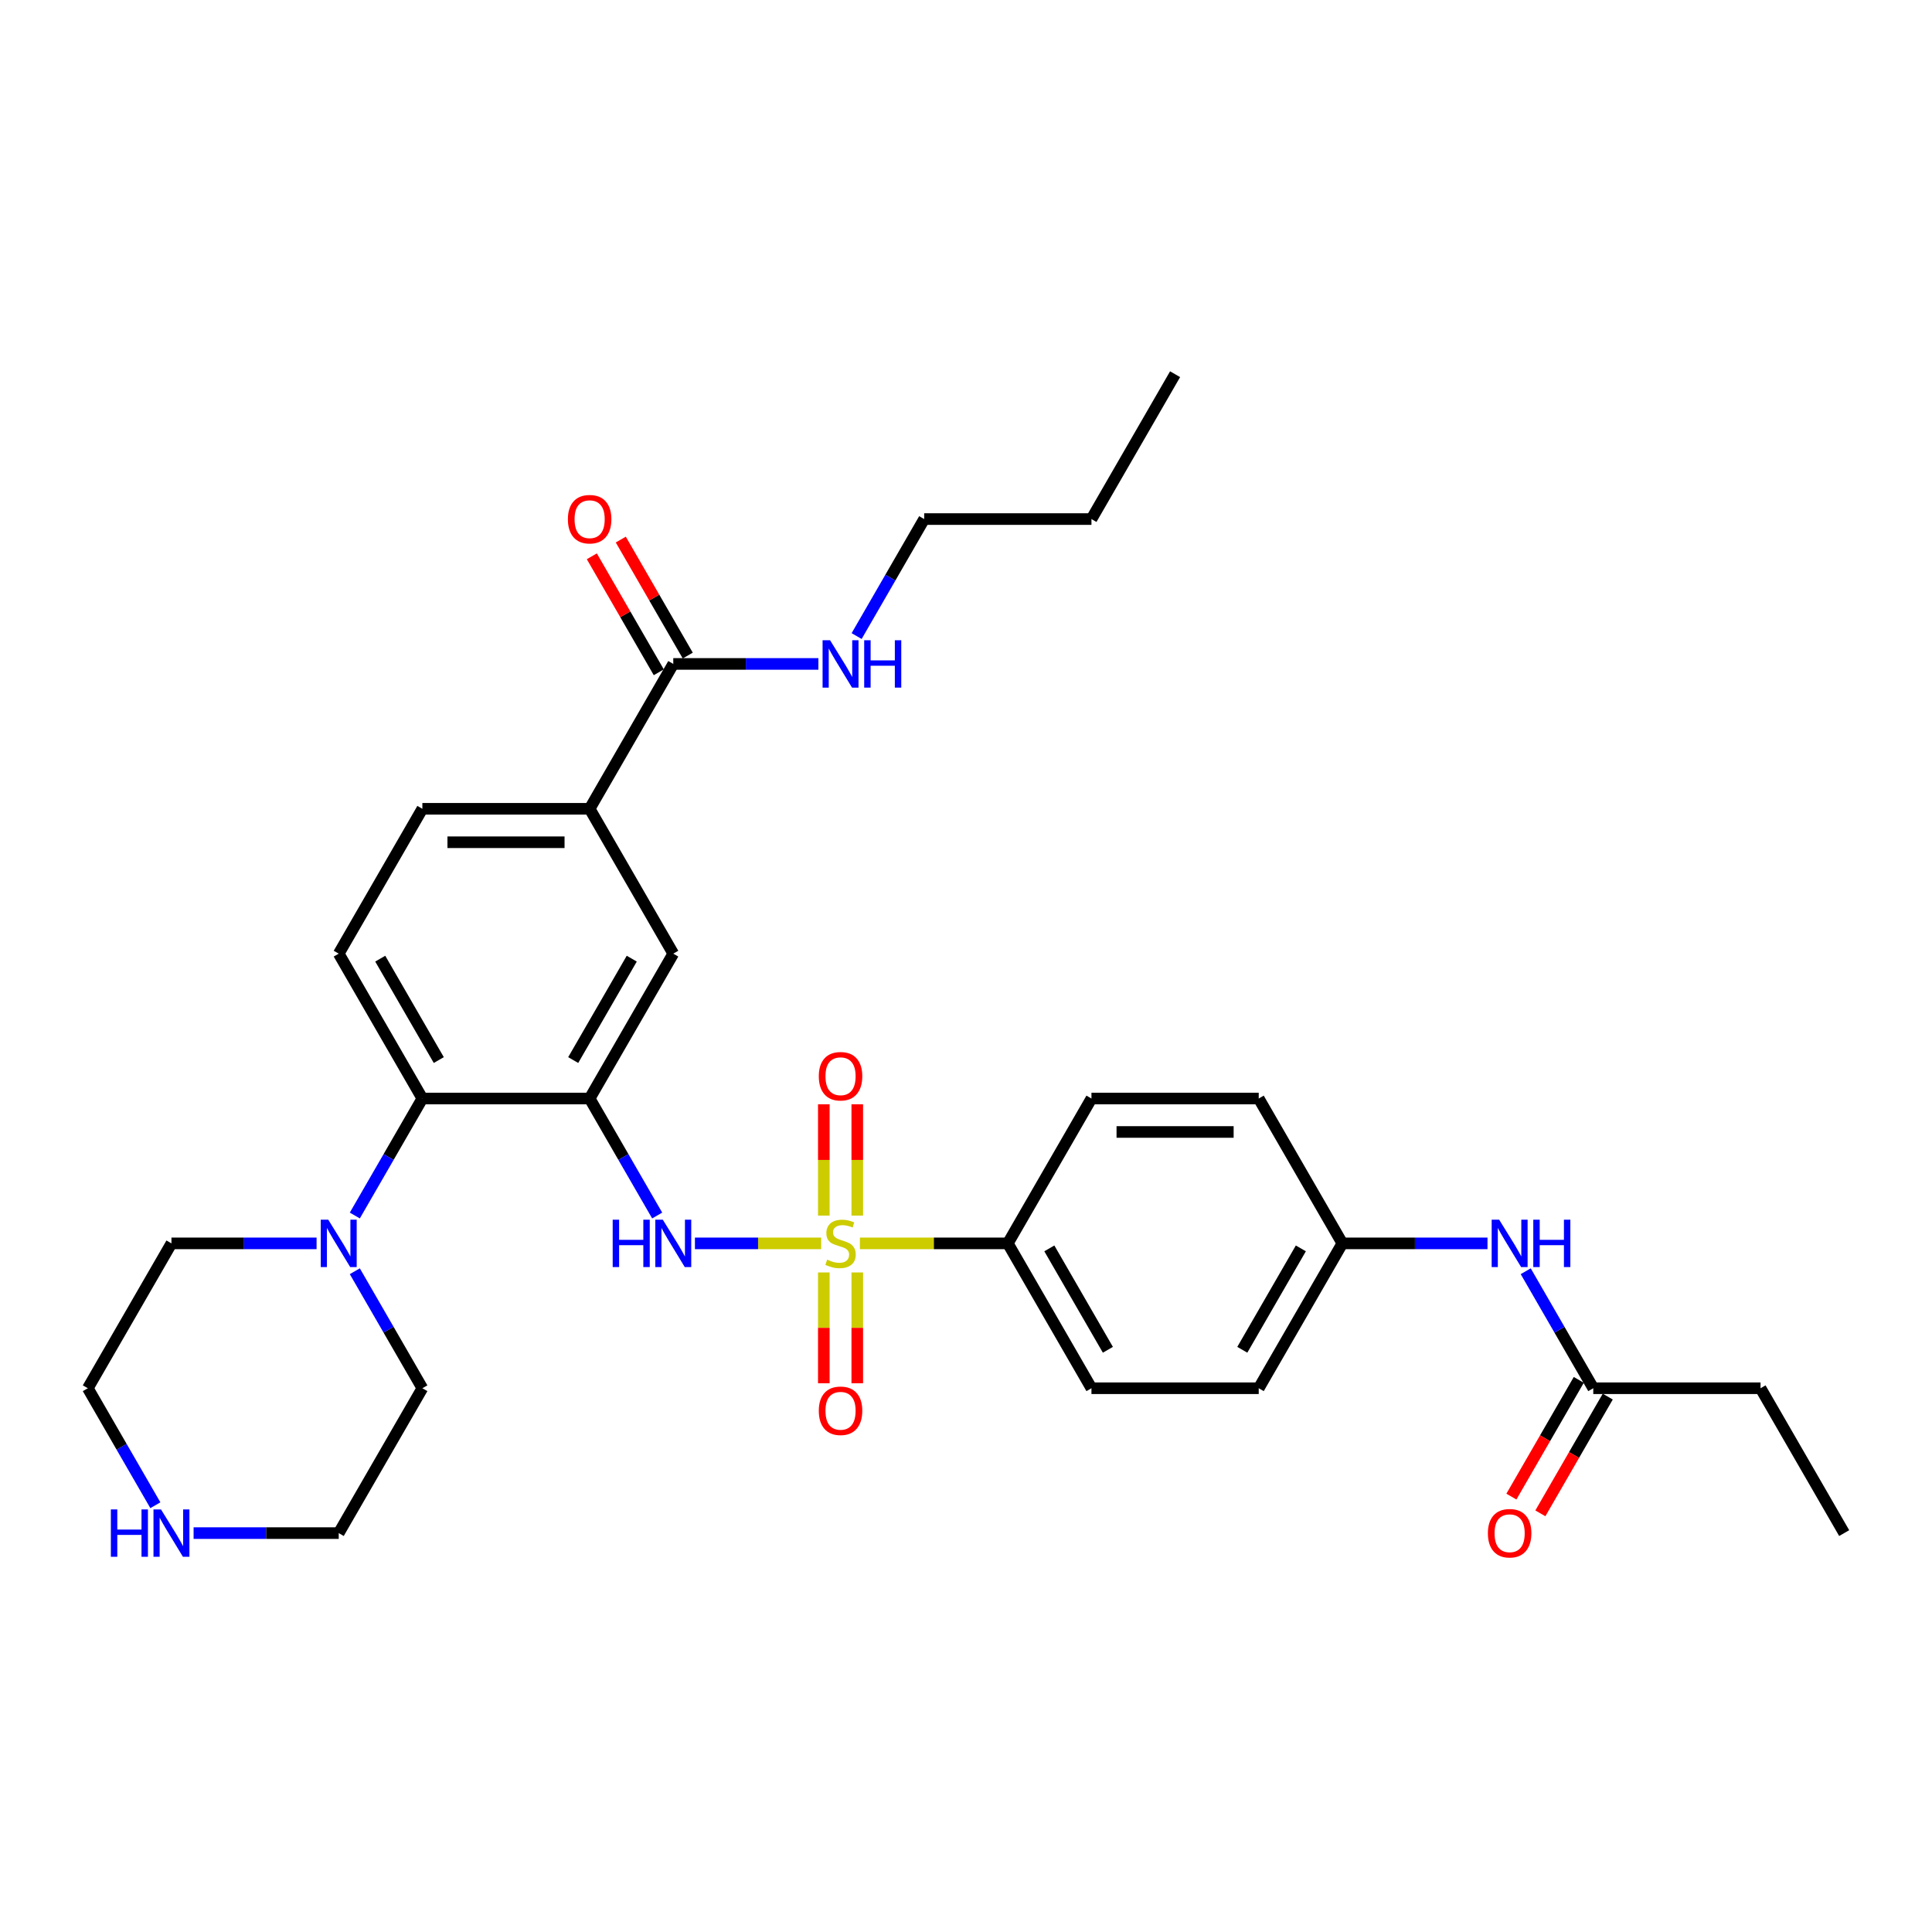 <?xml version='1.0' encoding='iso-8859-1'?>
<svg version='1.1' baseProfile='full'
              xmlns='http://www.w3.org/2000/svg'
                      xmlns:rdkit='http://www.rdkit.org/xml'
                      xmlns:xlink='http://www.w3.org/1999/xlink'
                  xml:space='preserve'
width='1000px' height='1000px' viewBox='0 0 1000 1000'>
<!-- END OF HEADER -->
<rect style='opacity:1.0;fill:#FFFFFF;stroke:none' width='1000' height='1000' x='0' y='0'> </rect>
<path class='bond-1' d='M 425.039,643.571 L 392.368,643.571' style='fill:none;fill-rule:evenodd;stroke:#CCCC00;stroke-width:6px;stroke-linecap:butt;stroke-linejoin:miter;stroke-opacity:1' />
<path class='bond-1' d='M 392.368,643.571 L 359.697,643.571' style='fill:none;fill-rule:evenodd;stroke:#0000FF;stroke-width:6px;stroke-linecap:butt;stroke-linejoin:miter;stroke-opacity:1' />
<path class='bond-5' d='M 445.091,643.571 L 483.368,643.571' style='fill:none;fill-rule:evenodd;stroke:#CCCC00;stroke-width:6px;stroke-linecap:butt;stroke-linejoin:miter;stroke-opacity:1' />
<path class='bond-5' d='M 483.368,643.571 L 521.645,643.571' style='fill:none;fill-rule:evenodd;stroke:#000000;stroke-width:6px;stroke-linecap:butt;stroke-linejoin:miter;stroke-opacity:1' />
<path class='bond-8' d='M 443.723,629.182 L 443.723,600.379' style='fill:none;fill-rule:evenodd;stroke:#CCCC00;stroke-width:6px;stroke-linecap:butt;stroke-linejoin:miter;stroke-opacity:1' />
<path class='bond-8' d='M 443.723,600.379 L 443.723,571.575' style='fill:none;fill-rule:evenodd;stroke:#FF0000;stroke-width:6px;stroke-linecap:butt;stroke-linejoin:miter;stroke-opacity:1' />
<path class='bond-8' d='M 426.407,629.182 L 426.407,600.379' style='fill:none;fill-rule:evenodd;stroke:#CCCC00;stroke-width:6px;stroke-linecap:butt;stroke-linejoin:miter;stroke-opacity:1' />
<path class='bond-8' d='M 426.407,600.379 L 426.407,571.575' style='fill:none;fill-rule:evenodd;stroke:#FF0000;stroke-width:6px;stroke-linecap:butt;stroke-linejoin:miter;stroke-opacity:1' />
<path class='bond-9' d='M 426.407,658.619 L 426.407,687.292' style='fill:none;fill-rule:evenodd;stroke:#CCCC00;stroke-width:6px;stroke-linecap:butt;stroke-linejoin:miter;stroke-opacity:1' />
<path class='bond-9' d='M 426.407,687.292 L 426.407,715.965' style='fill:none;fill-rule:evenodd;stroke:#FF0000;stroke-width:6px;stroke-linecap:butt;stroke-linejoin:miter;stroke-opacity:1' />
<path class='bond-9' d='M 443.723,658.619 L 443.723,687.292' style='fill:none;fill-rule:evenodd;stroke:#CCCC00;stroke-width:6px;stroke-linecap:butt;stroke-linejoin:miter;stroke-opacity:1' />
<path class='bond-9' d='M 443.723,687.292 L 443.723,715.965' style='fill:none;fill-rule:evenodd;stroke:#FF0000;stroke-width:6px;stroke-linecap:butt;stroke-linejoin:miter;stroke-opacity:1' />
<path class='bond-0' d='M 305.195,568.591 L 322.676,598.869' style='fill:none;fill-rule:evenodd;stroke:#000000;stroke-width:6px;stroke-linecap:butt;stroke-linejoin:miter;stroke-opacity:1' />
<path class='bond-0' d='M 322.676,598.869 L 340.157,629.147' style='fill:none;fill-rule:evenodd;stroke:#0000FF;stroke-width:6px;stroke-linecap:butt;stroke-linejoin:miter;stroke-opacity:1' />
<path class='bond-2' d='M 305.195,568.591 L 218.615,568.591' style='fill:none;fill-rule:evenodd;stroke:#000000;stroke-width:6px;stroke-linecap:butt;stroke-linejoin:miter;stroke-opacity:1' />
<path class='bond-6' d='M 305.195,568.591 L 348.485,493.61' style='fill:none;fill-rule:evenodd;stroke:#000000;stroke-width:6px;stroke-linecap:butt;stroke-linejoin:miter;stroke-opacity:1' />
<path class='bond-6' d='M 296.692,548.686 L 326.995,496.199' style='fill:none;fill-rule:evenodd;stroke:#000000;stroke-width:6px;stroke-linecap:butt;stroke-linejoin:miter;stroke-opacity:1' />
<path class='bond-3' d='M 218.615,568.591 L 201.134,598.869' style='fill:none;fill-rule:evenodd;stroke:#000000;stroke-width:6px;stroke-linecap:butt;stroke-linejoin:miter;stroke-opacity:1' />
<path class='bond-3' d='M 201.134,598.869 L 183.653,629.147' style='fill:none;fill-rule:evenodd;stroke:#0000FF;stroke-width:6px;stroke-linecap:butt;stroke-linejoin:miter;stroke-opacity:1' />
<path class='bond-10' d='M 218.615,568.591 L 175.325,493.61' style='fill:none;fill-rule:evenodd;stroke:#000000;stroke-width:6px;stroke-linecap:butt;stroke-linejoin:miter;stroke-opacity:1' />
<path class='bond-10' d='M 227.117,548.686 L 196.814,496.199' style='fill:none;fill-rule:evenodd;stroke:#000000;stroke-width:6px;stroke-linecap:butt;stroke-linejoin:miter;stroke-opacity:1' />
<path class='bond-23' d='M 183.653,657.996 L 201.134,688.274' style='fill:none;fill-rule:evenodd;stroke:#0000FF;stroke-width:6px;stroke-linecap:butt;stroke-linejoin:miter;stroke-opacity:1' />
<path class='bond-23' d='M 201.134,688.274 L 218.615,718.552' style='fill:none;fill-rule:evenodd;stroke:#000000;stroke-width:6px;stroke-linecap:butt;stroke-linejoin:miter;stroke-opacity:1' />
<path class='bond-24' d='M 163.861,643.571 L 126.303,643.571' style='fill:none;fill-rule:evenodd;stroke:#0000FF;stroke-width:6px;stroke-linecap:butt;stroke-linejoin:miter;stroke-opacity:1' />
<path class='bond-24' d='M 126.303,643.571 L 88.745,643.571' style='fill:none;fill-rule:evenodd;stroke:#000000;stroke-width:6px;stroke-linecap:butt;stroke-linejoin:miter;stroke-opacity:1' />
<path class='bond-4' d='M 348.485,343.649 L 305.195,418.63' style='fill:none;fill-rule:evenodd;stroke:#000000;stroke-width:6px;stroke-linecap:butt;stroke-linejoin:miter;stroke-opacity:1' />
<path class='bond-15' d='M 355.983,339.32 L 338.652,309.302' style='fill:none;fill-rule:evenodd;stroke:#000000;stroke-width:6px;stroke-linecap:butt;stroke-linejoin:miter;stroke-opacity:1' />
<path class='bond-15' d='M 338.652,309.302 L 321.321,279.283' style='fill:none;fill-rule:evenodd;stroke:#FF0000;stroke-width:6px;stroke-linecap:butt;stroke-linejoin:miter;stroke-opacity:1' />
<path class='bond-15' d='M 340.987,347.978 L 323.656,317.96' style='fill:none;fill-rule:evenodd;stroke:#000000;stroke-width:6px;stroke-linecap:butt;stroke-linejoin:miter;stroke-opacity:1' />
<path class='bond-15' d='M 323.656,317.96 L 306.325,287.941' style='fill:none;fill-rule:evenodd;stroke:#FF0000;stroke-width:6px;stroke-linecap:butt;stroke-linejoin:miter;stroke-opacity:1' />
<path class='bond-19' d='M 348.485,343.649 L 386.043,343.649' style='fill:none;fill-rule:evenodd;stroke:#000000;stroke-width:6px;stroke-linecap:butt;stroke-linejoin:miter;stroke-opacity:1' />
<path class='bond-19' d='M 386.043,343.649 L 423.602,343.649' style='fill:none;fill-rule:evenodd;stroke:#0000FF;stroke-width:6px;stroke-linecap:butt;stroke-linejoin:miter;stroke-opacity:1' />
<path class='bond-17' d='M 521.645,643.571 L 564.935,718.552' style='fill:none;fill-rule:evenodd;stroke:#000000;stroke-width:6px;stroke-linecap:butt;stroke-linejoin:miter;stroke-opacity:1' />
<path class='bond-17' d='M 543.135,646.161 L 573.438,698.647' style='fill:none;fill-rule:evenodd;stroke:#000000;stroke-width:6px;stroke-linecap:butt;stroke-linejoin:miter;stroke-opacity:1' />
<path class='bond-18' d='M 521.645,643.571 L 564.935,568.591' style='fill:none;fill-rule:evenodd;stroke:#000000;stroke-width:6px;stroke-linecap:butt;stroke-linejoin:miter;stroke-opacity:1' />
<path class='bond-7' d='M 348.485,493.61 L 305.195,418.63' style='fill:none;fill-rule:evenodd;stroke:#000000;stroke-width:6px;stroke-linecap:butt;stroke-linejoin:miter;stroke-opacity:1' />
<path class='bond-14' d='M 305.195,418.63 L 218.615,418.63' style='fill:none;fill-rule:evenodd;stroke:#000000;stroke-width:6px;stroke-linecap:butt;stroke-linejoin:miter;stroke-opacity:1' />
<path class='bond-14' d='M 292.208,435.946 L 231.602,435.946' style='fill:none;fill-rule:evenodd;stroke:#000000;stroke-width:6px;stroke-linecap:butt;stroke-linejoin:miter;stroke-opacity:1' />
<path class='bond-33' d='M 175.325,493.61 L 218.615,418.63' style='fill:none;fill-rule:evenodd;stroke:#000000;stroke-width:6px;stroke-linecap:butt;stroke-linejoin:miter;stroke-opacity:1' />
<path class='bond-11' d='M 824.675,718.552 L 807.194,688.274' style='fill:none;fill-rule:evenodd;stroke:#000000;stroke-width:6px;stroke-linecap:butt;stroke-linejoin:miter;stroke-opacity:1' />
<path class='bond-11' d='M 807.194,688.274 L 789.713,657.996' style='fill:none;fill-rule:evenodd;stroke:#0000FF;stroke-width:6px;stroke-linecap:butt;stroke-linejoin:miter;stroke-opacity:1' />
<path class='bond-16' d='M 817.177,714.223 L 799.736,744.432' style='fill:none;fill-rule:evenodd;stroke:#000000;stroke-width:6px;stroke-linecap:butt;stroke-linejoin:miter;stroke-opacity:1' />
<path class='bond-16' d='M 799.736,744.432 L 782.295,774.641' style='fill:none;fill-rule:evenodd;stroke:#FF0000;stroke-width:6px;stroke-linecap:butt;stroke-linejoin:miter;stroke-opacity:1' />
<path class='bond-16' d='M 832.173,722.881 L 814.732,753.09' style='fill:none;fill-rule:evenodd;stroke:#000000;stroke-width:6px;stroke-linecap:butt;stroke-linejoin:miter;stroke-opacity:1' />
<path class='bond-16' d='M 814.732,753.09 L 797.291,783.299' style='fill:none;fill-rule:evenodd;stroke:#FF0000;stroke-width:6px;stroke-linecap:butt;stroke-linejoin:miter;stroke-opacity:1' />
<path class='bond-27' d='M 824.675,718.552 L 911.255,718.552' style='fill:none;fill-rule:evenodd;stroke:#000000;stroke-width:6px;stroke-linecap:butt;stroke-linejoin:miter;stroke-opacity:1' />
<path class='bond-12' d='M 769.922,643.571 L 732.364,643.571' style='fill:none;fill-rule:evenodd;stroke:#0000FF;stroke-width:6px;stroke-linecap:butt;stroke-linejoin:miter;stroke-opacity:1' />
<path class='bond-12' d='M 732.364,643.571 L 694.805,643.571' style='fill:none;fill-rule:evenodd;stroke:#000000;stroke-width:6px;stroke-linecap:butt;stroke-linejoin:miter;stroke-opacity:1' />
<path class='bond-13' d='M 80.417,779.108 L 62.936,748.83' style='fill:none;fill-rule:evenodd;stroke:#0000FF;stroke-width:6px;stroke-linecap:butt;stroke-linejoin:miter;stroke-opacity:1' />
<path class='bond-13' d='M 62.936,748.83 L 45.455,718.552' style='fill:none;fill-rule:evenodd;stroke:#000000;stroke-width:6px;stroke-linecap:butt;stroke-linejoin:miter;stroke-opacity:1' />
<path class='bond-34' d='M 100.208,793.533 L 137.766,793.533' style='fill:none;fill-rule:evenodd;stroke:#0000FF;stroke-width:6px;stroke-linecap:butt;stroke-linejoin:miter;stroke-opacity:1' />
<path class='bond-34' d='M 137.766,793.533 L 175.325,793.533' style='fill:none;fill-rule:evenodd;stroke:#000000;stroke-width:6px;stroke-linecap:butt;stroke-linejoin:miter;stroke-opacity:1' />
<path class='bond-22' d='M 564.935,718.552 L 651.515,718.552' style='fill:none;fill-rule:evenodd;stroke:#000000;stroke-width:6px;stroke-linecap:butt;stroke-linejoin:miter;stroke-opacity:1' />
<path class='bond-21' d='M 564.935,568.591 L 651.515,568.591' style='fill:none;fill-rule:evenodd;stroke:#000000;stroke-width:6px;stroke-linecap:butt;stroke-linejoin:miter;stroke-opacity:1' />
<path class='bond-21' d='M 577.922,585.907 L 638.528,585.907' style='fill:none;fill-rule:evenodd;stroke:#000000;stroke-width:6px;stroke-linecap:butt;stroke-linejoin:miter;stroke-opacity:1' />
<path class='bond-28' d='M 443.393,329.225 L 460.874,298.947' style='fill:none;fill-rule:evenodd;stroke:#0000FF;stroke-width:6px;stroke-linecap:butt;stroke-linejoin:miter;stroke-opacity:1' />
<path class='bond-28' d='M 460.874,298.947 L 478.355,268.669' style='fill:none;fill-rule:evenodd;stroke:#000000;stroke-width:6px;stroke-linecap:butt;stroke-linejoin:miter;stroke-opacity:1' />
<path class='bond-20' d='M 694.805,643.571 L 651.515,568.591' style='fill:none;fill-rule:evenodd;stroke:#000000;stroke-width:6px;stroke-linecap:butt;stroke-linejoin:miter;stroke-opacity:1' />
<path class='bond-32' d='M 694.805,643.571 L 651.515,718.552' style='fill:none;fill-rule:evenodd;stroke:#000000;stroke-width:6px;stroke-linecap:butt;stroke-linejoin:miter;stroke-opacity:1' />
<path class='bond-32' d='M 673.316,646.161 L 643.013,698.647' style='fill:none;fill-rule:evenodd;stroke:#000000;stroke-width:6px;stroke-linecap:butt;stroke-linejoin:miter;stroke-opacity:1' />
<path class='bond-26' d='M 218.615,718.552 L 175.325,793.533' style='fill:none;fill-rule:evenodd;stroke:#000000;stroke-width:6px;stroke-linecap:butt;stroke-linejoin:miter;stroke-opacity:1' />
<path class='bond-25' d='M 88.745,643.571 L 45.455,718.552' style='fill:none;fill-rule:evenodd;stroke:#000000;stroke-width:6px;stroke-linecap:butt;stroke-linejoin:miter;stroke-opacity:1' />
<path class='bond-30' d='M 911.255,718.552 L 954.545,793.533' style='fill:none;fill-rule:evenodd;stroke:#000000;stroke-width:6px;stroke-linecap:butt;stroke-linejoin:miter;stroke-opacity:1' />
<path class='bond-29' d='M 478.355,268.669 L 564.935,268.669' style='fill:none;fill-rule:evenodd;stroke:#000000;stroke-width:6px;stroke-linecap:butt;stroke-linejoin:miter;stroke-opacity:1' />
<path class='bond-31' d='M 564.935,268.669 L 608.225,193.688' style='fill:none;fill-rule:evenodd;stroke:#000000;stroke-width:6px;stroke-linecap:butt;stroke-linejoin:miter;stroke-opacity:1' />
<path  class='atom-0' d='M 428.139 651.987
Q 428.416 652.091, 429.558 652.576
Q 430.701 653.061, 431.948 653.372
Q 433.229 653.649, 434.476 653.649
Q 436.797 653.649, 438.147 652.541
Q 439.498 651.398, 439.498 649.424
Q 439.498 648.074, 438.805 647.242
Q 438.147 646.411, 437.108 645.961
Q 436.069 645.511, 434.338 644.991
Q 432.156 644.333, 430.84 643.71
Q 429.558 643.087, 428.623 641.771
Q 427.723 640.455, 427.723 638.238
Q 427.723 635.156, 429.801 633.251
Q 431.913 631.346, 436.069 631.346
Q 438.909 631.346, 442.13 632.697
L 441.333 635.364
Q 438.39 634.152, 436.173 634.152
Q 433.784 634.152, 432.468 635.156
Q 431.152 636.126, 431.186 637.823
Q 431.186 639.139, 431.844 639.935
Q 432.537 640.732, 433.506 641.182
Q 434.511 641.632, 436.173 642.152
Q 438.39 642.844, 439.706 643.537
Q 441.022 644.23, 441.957 645.649
Q 442.926 647.035, 442.926 649.424
Q 442.926 652.818, 440.641 654.654
Q 438.39 656.455, 434.615 656.455
Q 432.433 656.455, 430.771 655.97
Q 429.143 655.52, 427.203 654.723
L 428.139 651.987
' fill='#CCCC00'/>
<path  class='atom-2' d='M 317.126 631.312
L 320.45 631.312
L 320.45 641.736
L 332.987 641.736
L 332.987 631.312
L 336.312 631.312
L 336.312 655.831
L 332.987 655.831
L 332.987 644.507
L 320.45 644.507
L 320.45 655.831
L 317.126 655.831
L 317.126 631.312
' fill='#0000FF'/>
<path  class='atom-2' d='M 343.065 631.312
L 351.1 644.299
Q 351.896 645.58, 353.177 647.901
Q 354.459 650.221, 354.528 650.359
L 354.528 631.312
L 357.784 631.312
L 357.784 655.831
L 354.424 655.831
L 345.801 641.632
Q 344.797 639.97, 343.723 638.065
Q 342.684 636.16, 342.372 635.571
L 342.372 655.831
L 339.186 655.831
L 339.186 631.312
L 343.065 631.312
' fill='#0000FF'/>
<path  class='atom-4' d='M 169.905 631.312
L 177.939 644.299
Q 178.736 645.58, 180.017 647.901
Q 181.299 650.221, 181.368 650.359
L 181.368 631.312
L 184.623 631.312
L 184.623 655.831
L 181.264 655.831
L 172.641 641.632
Q 171.636 639.97, 170.563 638.065
Q 169.524 636.16, 169.212 635.571
L 169.212 655.831
L 166.026 655.831
L 166.026 631.312
L 169.905 631.312
' fill='#0000FF'/>
<path  class='atom-9' d='M 423.81 557.061
Q 423.81 551.173, 426.719 547.883
Q 429.628 544.593, 435.065 544.593
Q 440.502 544.593, 443.411 547.883
Q 446.32 551.173, 446.32 557.061
Q 446.32 563.017, 443.377 566.411
Q 440.433 569.771, 435.065 569.771
Q 429.662 569.771, 426.719 566.411
Q 423.81 563.052, 423.81 557.061
M 435.065 567
Q 438.805 567, 440.814 564.507
Q 442.857 561.978, 442.857 557.061
Q 442.857 552.247, 440.814 549.823
Q 438.805 547.364, 435.065 547.364
Q 431.325 547.364, 429.281 549.788
Q 427.273 552.212, 427.273 557.061
Q 427.273 562.013, 429.281 564.507
Q 431.325 567, 435.065 567
' fill='#FF0000'/>
<path  class='atom-10' d='M 423.81 730.221
Q 423.81 724.333, 426.719 721.043
Q 429.628 717.753, 435.065 717.753
Q 440.502 717.753, 443.411 721.043
Q 446.32 724.333, 446.32 730.221
Q 446.32 736.178, 443.377 739.571
Q 440.433 742.931, 435.065 742.931
Q 429.662 742.931, 426.719 739.571
Q 423.81 736.212, 423.81 730.221
M 435.065 740.16
Q 438.805 740.16, 440.814 737.667
Q 442.857 735.139, 442.857 730.221
Q 442.857 725.407, 440.814 722.983
Q 438.805 720.524, 435.065 720.524
Q 431.325 720.524, 429.281 722.948
Q 427.273 725.372, 427.273 730.221
Q 427.273 735.173, 429.281 737.667
Q 431.325 740.16, 435.065 740.16
' fill='#FF0000'/>
<path  class='atom-13' d='M 775.965 631.312
L 784 644.299
Q 784.797 645.58, 786.078 647.901
Q 787.359 650.221, 787.429 650.359
L 787.429 631.312
L 790.684 631.312
L 790.684 655.831
L 787.325 655.831
L 778.701 641.632
Q 777.697 639.97, 776.623 638.065
Q 775.584 636.16, 775.273 635.571
L 775.273 655.831
L 772.087 655.831
L 772.087 631.312
L 775.965 631.312
' fill='#0000FF'/>
<path  class='atom-13' d='M 793.628 631.312
L 796.952 631.312
L 796.952 641.736
L 809.489 641.736
L 809.489 631.312
L 812.814 631.312
L 812.814 655.831
L 809.489 655.831
L 809.489 644.507
L 796.952 644.507
L 796.952 655.831
L 793.628 655.831
L 793.628 631.312
' fill='#0000FF'/>
<path  class='atom-14' d='M 57.385 781.273
L 60.71 781.273
L 60.71 791.697
L 73.247 791.697
L 73.247 781.273
L 76.571 781.273
L 76.571 805.792
L 73.247 805.792
L 73.247 794.468
L 60.71 794.468
L 60.71 805.792
L 57.385 805.792
L 57.385 781.273
' fill='#0000FF'/>
<path  class='atom-14' d='M 83.325 781.273
L 91.359 794.26
Q 92.156 795.541, 93.437 797.862
Q 94.719 800.182, 94.788 800.32
L 94.788 781.273
L 98.043 781.273
L 98.043 805.792
L 94.684 805.792
L 86.061 791.593
Q 85.056 789.931, 83.983 788.026
Q 82.944 786.121, 82.632 785.533
L 82.632 805.792
L 79.446 805.792
L 79.446 781.273
L 83.325 781.273
' fill='#0000FF'/>
<path  class='atom-16' d='M 293.939 268.738
Q 293.939 262.851, 296.848 259.561
Q 299.758 256.27, 305.195 256.27
Q 310.632 256.27, 313.541 259.561
Q 316.45 262.851, 316.45 268.738
Q 316.45 274.695, 313.506 278.089
Q 310.563 281.448, 305.195 281.448
Q 299.792 281.448, 296.848 278.089
Q 293.939 274.729, 293.939 268.738
M 305.195 278.677
Q 308.935 278.677, 310.944 276.184
Q 312.987 273.656, 312.987 268.738
Q 312.987 263.924, 310.944 261.5
Q 308.935 259.041, 305.195 259.041
Q 301.455 259.041, 299.411 261.465
Q 297.403 263.89, 297.403 268.738
Q 297.403 273.69, 299.411 276.184
Q 301.455 278.677, 305.195 278.677
' fill='#FF0000'/>
<path  class='atom-17' d='M 770.13 793.602
Q 770.13 787.714, 773.039 784.424
Q 775.948 781.134, 781.385 781.134
Q 786.823 781.134, 789.732 784.424
Q 792.641 787.714, 792.641 793.602
Q 792.641 799.559, 789.697 802.953
Q 786.753 806.312, 781.385 806.312
Q 775.983 806.312, 773.039 802.953
Q 770.13 799.593, 770.13 793.602
M 781.385 803.541
Q 785.126 803.541, 787.134 801.048
Q 789.177 798.52, 789.177 793.602
Q 789.177 788.788, 787.134 786.364
Q 785.126 783.905, 781.385 783.905
Q 777.645 783.905, 775.602 786.329
Q 773.593 788.753, 773.593 793.602
Q 773.593 798.554, 775.602 801.048
Q 777.645 803.541, 781.385 803.541
' fill='#FF0000'/>
<path  class='atom-20' d='M 429.645 331.39
L 437.68 344.377
Q 438.476 345.658, 439.758 347.978
Q 441.039 350.299, 441.108 350.437
L 441.108 331.39
L 444.364 331.39
L 444.364 355.909
L 441.004 355.909
L 432.381 341.71
Q 431.377 340.048, 430.303 338.143
Q 429.264 336.238, 428.952 335.649
L 428.952 355.909
L 425.766 355.909
L 425.766 331.39
L 429.645 331.39
' fill='#0000FF'/>
<path  class='atom-20' d='M 447.307 331.39
L 450.632 331.39
L 450.632 341.814
L 463.169 341.814
L 463.169 331.39
L 466.494 331.39
L 466.494 355.909
L 463.169 355.909
L 463.169 344.584
L 450.632 344.584
L 450.632 355.909
L 447.307 355.909
L 447.307 331.39
' fill='#0000FF'/>
</svg>
